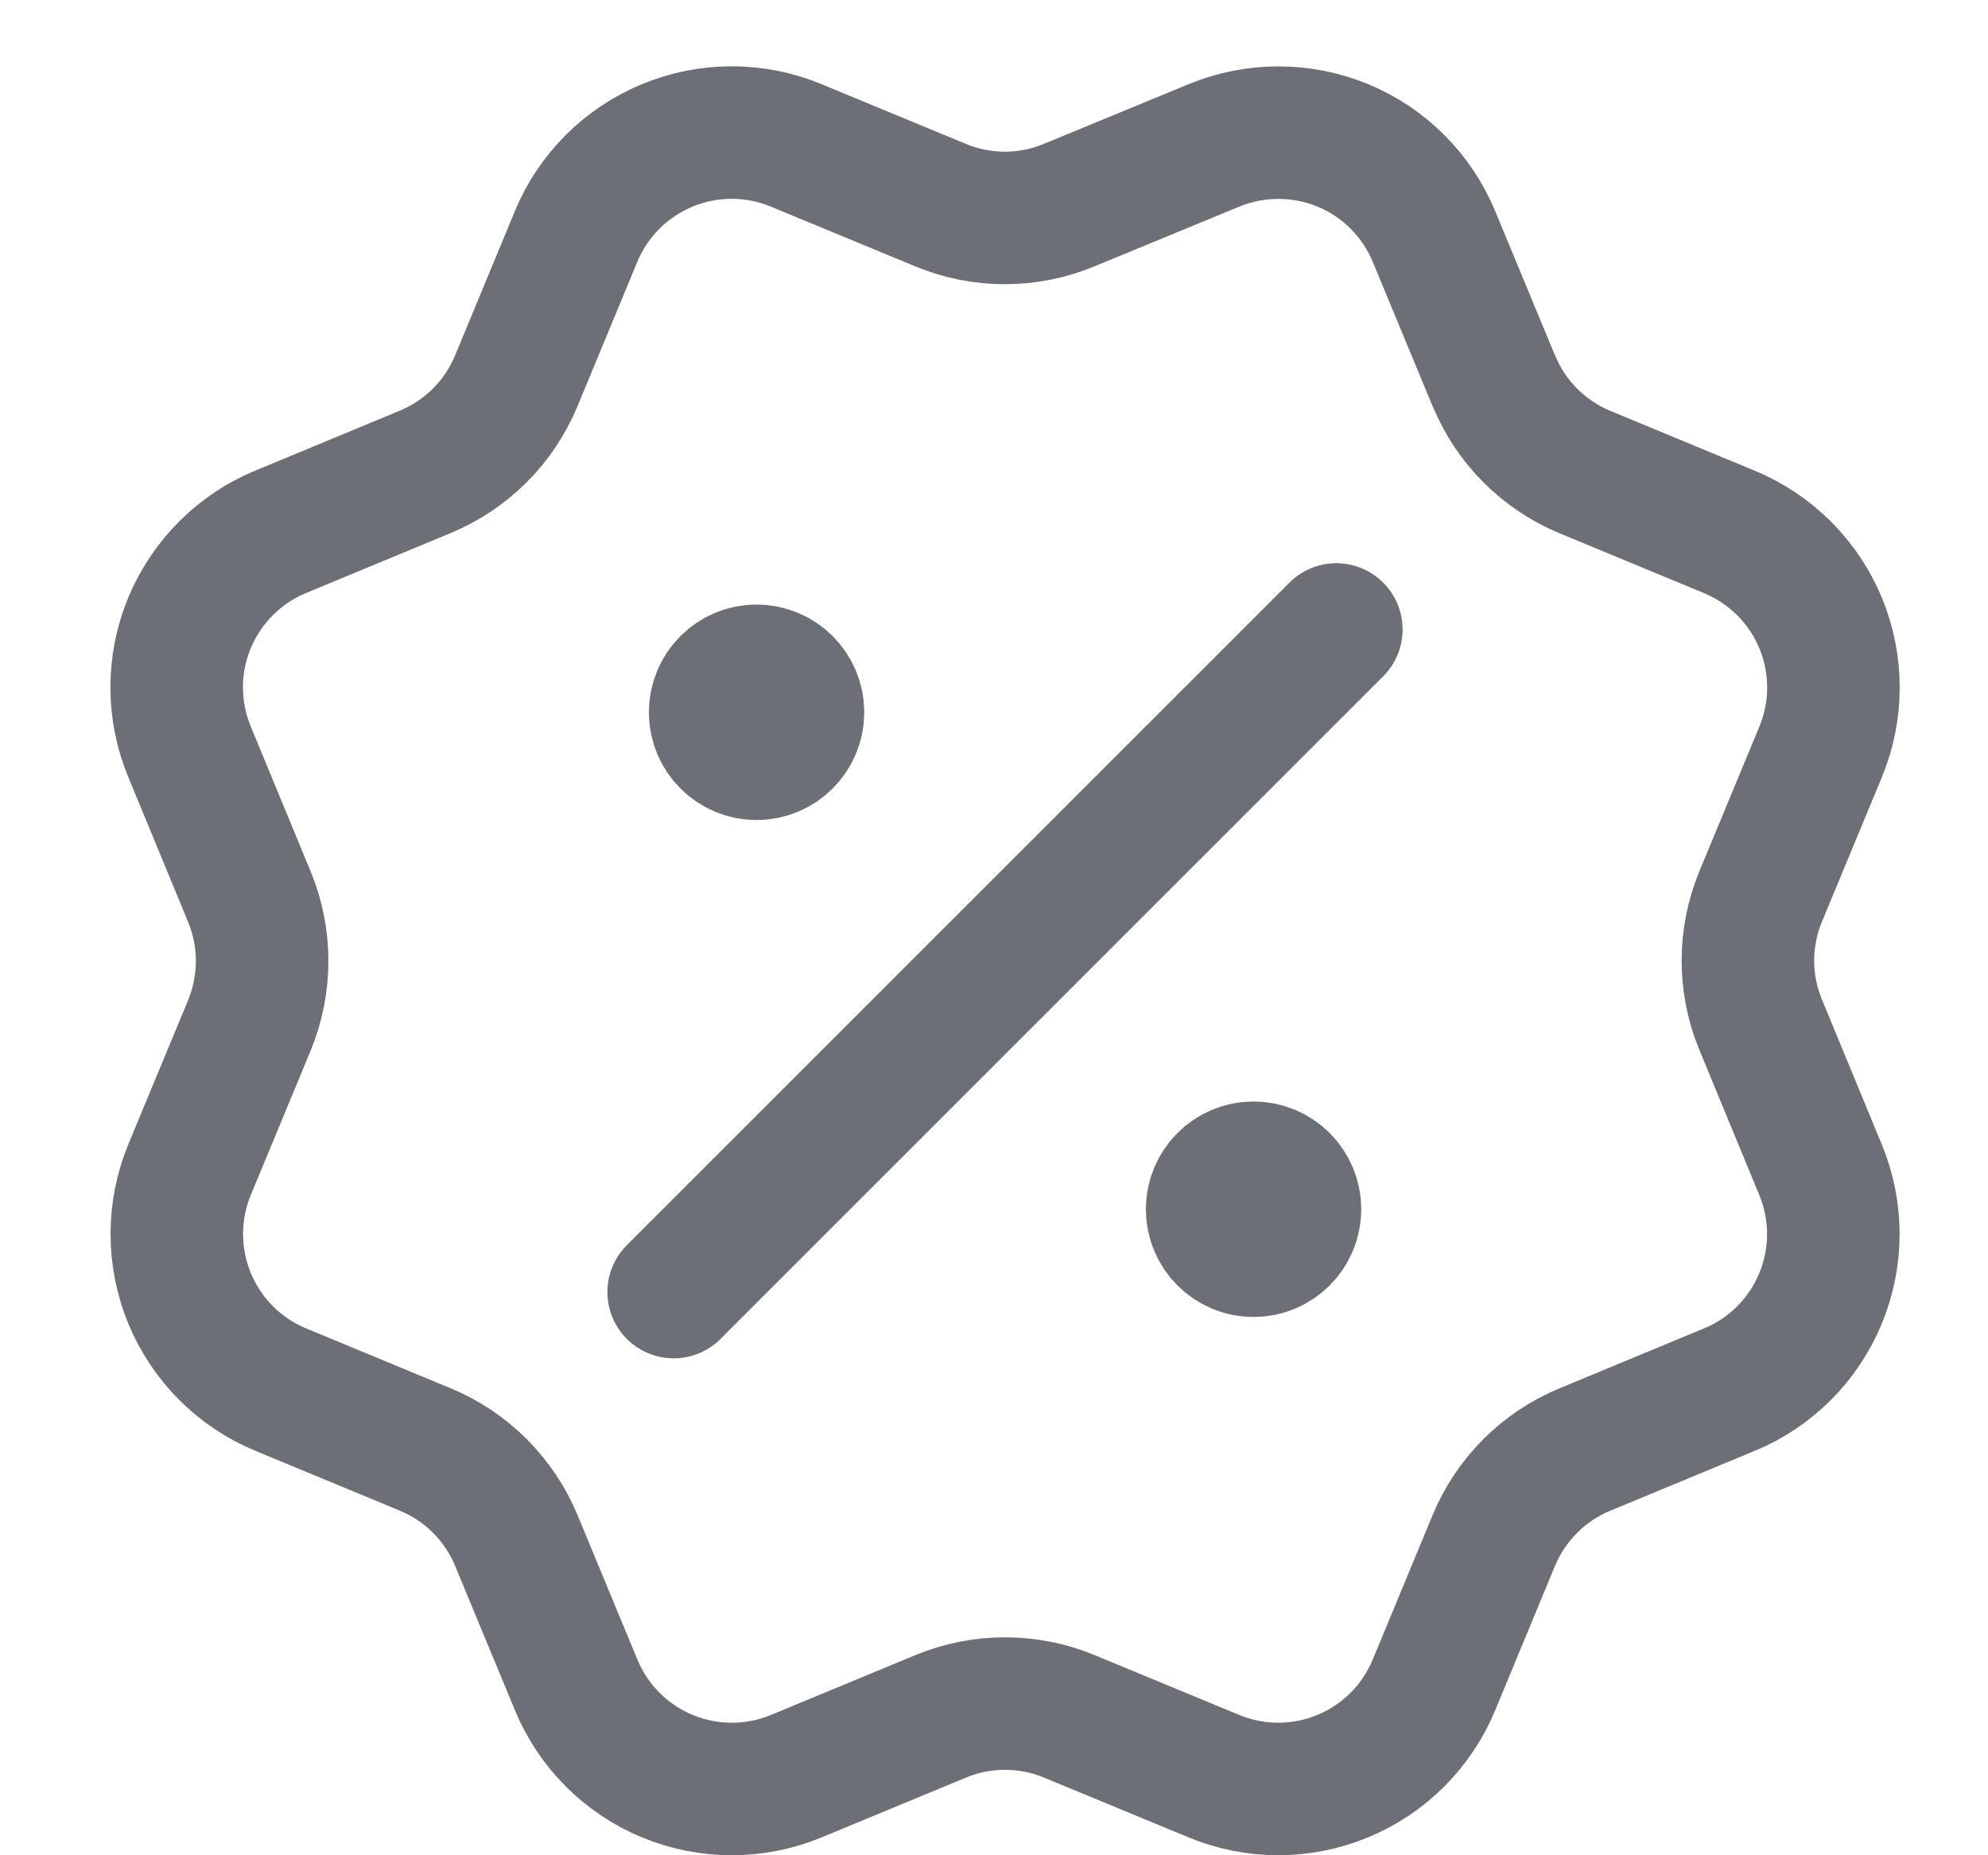<?xml version="1.0" encoding="UTF-8"?> <svg xmlns="http://www.w3.org/2000/svg" width="15" height="14" viewBox="0 0 15 14" fill="none"><path d="M5.708 5.375H5.715M9.458 9.125H9.465M10.083 4.75L5.083 9.75M11.272 2.874C11.4 3.185 11.647 3.433 11.958 3.562L13.049 4.014C13.36 4.143 13.608 4.39 13.737 4.701C13.866 5.013 13.866 5.362 13.737 5.674L13.285 6.764C13.156 7.075 13.156 7.425 13.286 7.736L13.736 8.826C13.8 8.98 13.833 9.146 13.833 9.312C13.833 9.479 13.8 9.645 13.736 9.799C13.672 9.953 13.579 10.093 13.461 10.211C13.343 10.329 13.203 10.423 13.049 10.486L11.959 10.938C11.647 11.067 11.4 11.314 11.271 11.625L10.819 12.716C10.69 13.027 10.443 13.274 10.131 13.403C9.82 13.532 9.47 13.532 9.159 13.403L8.069 12.952C7.758 12.823 7.408 12.823 7.097 12.952L6.006 13.404C5.695 13.532 5.346 13.532 5.035 13.403C4.724 13.274 4.477 13.027 4.348 12.716L3.896 11.625C3.767 11.314 3.52 11.067 3.209 10.938L2.118 10.486C1.807 10.357 1.56 10.11 1.431 9.799C1.302 9.487 1.302 9.138 1.43 8.827L1.882 7.737C2.01 7.425 2.01 7.076 1.881 6.765L1.43 5.673C1.366 5.519 1.333 5.354 1.333 5.187C1.333 5.02 1.366 4.854 1.43 4.7C1.494 4.546 1.588 4.406 1.706 4.288C1.824 4.17 1.964 4.076 2.118 4.013L3.208 3.561C3.519 3.432 3.766 3.186 3.895 2.875L4.347 1.784C4.476 1.473 4.723 1.226 5.035 1.097C5.346 0.968 5.696 0.968 6.007 1.097L7.097 1.548C7.408 1.677 7.758 1.677 8.069 1.547L9.16 1.097C9.471 0.969 9.821 0.969 10.132 1.097C10.444 1.226 10.691 1.474 10.82 1.785L11.272 2.876L11.272 2.874ZM6.021 5.375C6.021 5.548 5.881 5.688 5.708 5.688C5.536 5.688 5.396 5.548 5.396 5.375C5.396 5.202 5.536 5.062 5.708 5.062C5.881 5.062 6.021 5.202 6.021 5.375ZM9.771 9.125C9.771 9.298 9.631 9.438 9.458 9.438C9.286 9.438 9.146 9.298 9.146 9.125C9.146 8.952 9.286 8.812 9.458 8.812C9.631 8.812 9.771 8.952 9.771 9.125Z" stroke="#6C6F75" stroke-linecap="round" stroke-linejoin="round"></path></svg> 